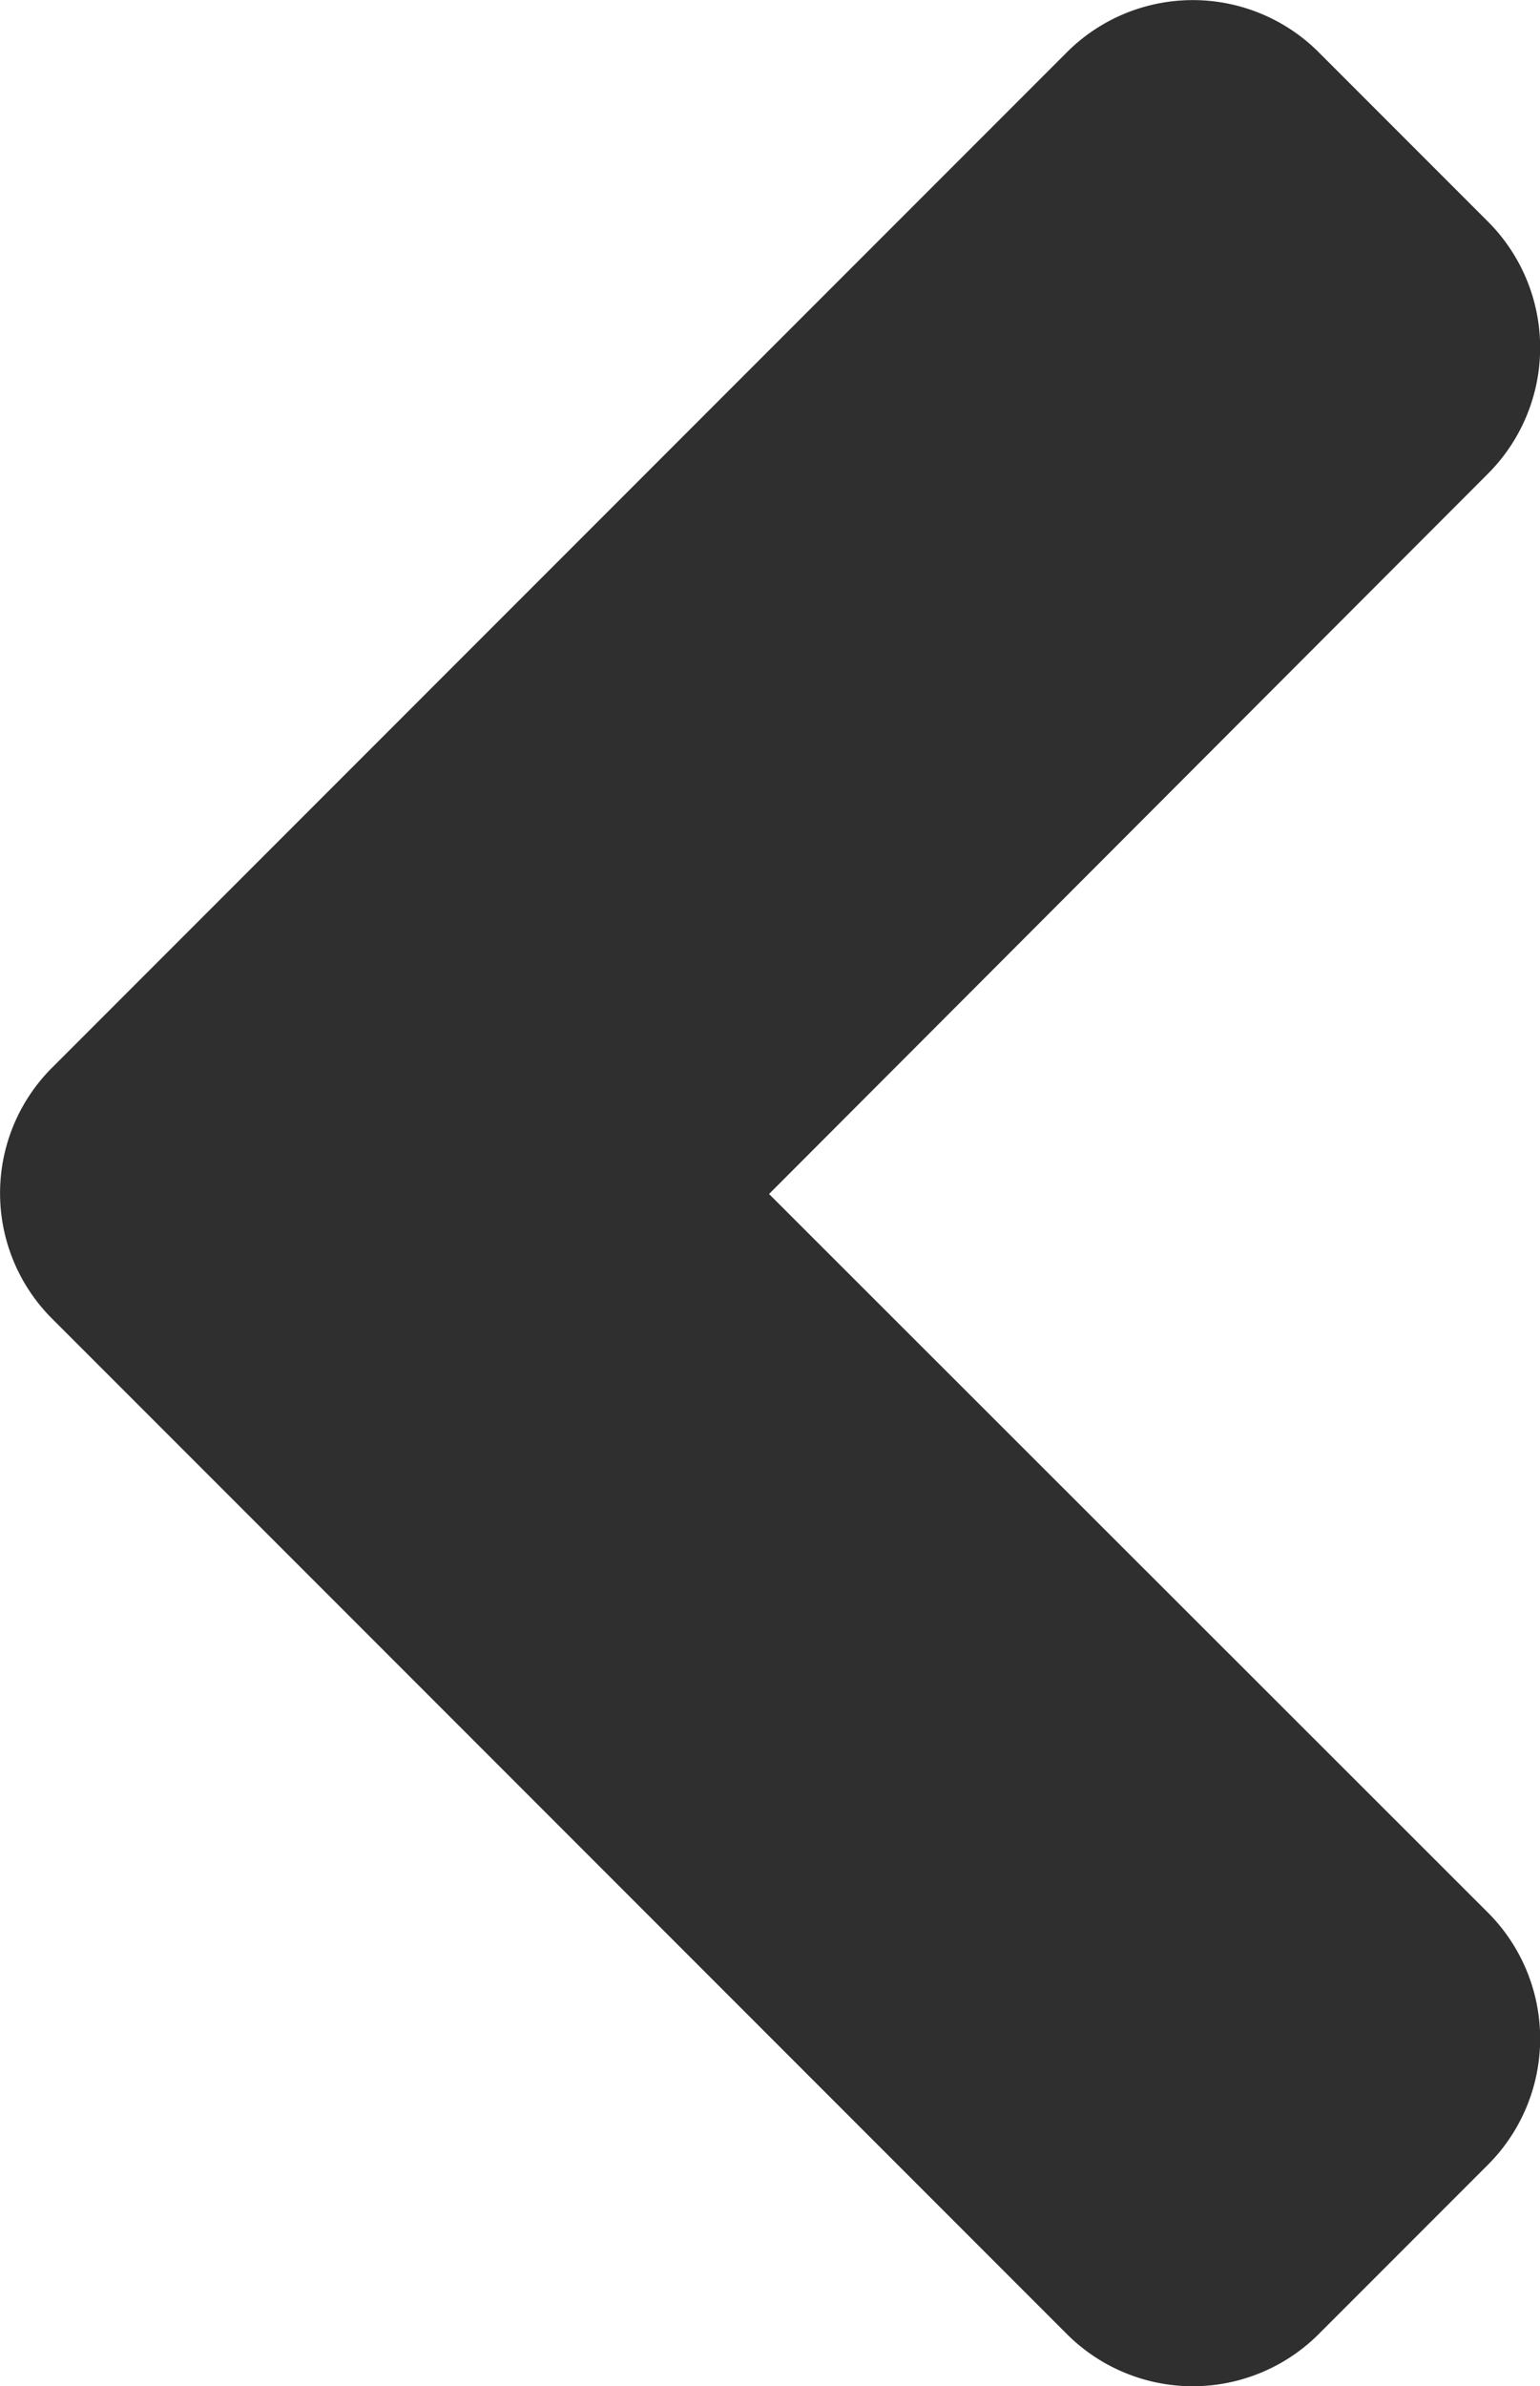 <svg xmlns="http://www.w3.org/2000/svg" width="6.458" height="10" viewBox="0 0 6.458 10">
    <path fill="#2f2f2f" d="M4.468 16.978L.217 12.727a.747.747 0 0 1 0-1.06l.706-.706a.747.747 0 0 1 1.06 0L5 13.974l3.01-3.013a.747.747 0 0 1 1.06 0l.706.706a.747.747 0 0 1 0 1.06l-4.251 4.251a.743.743 0 0 1-1.057 0z" transform="translate(17.199 0.004) rotate(90)"/>
</svg>
